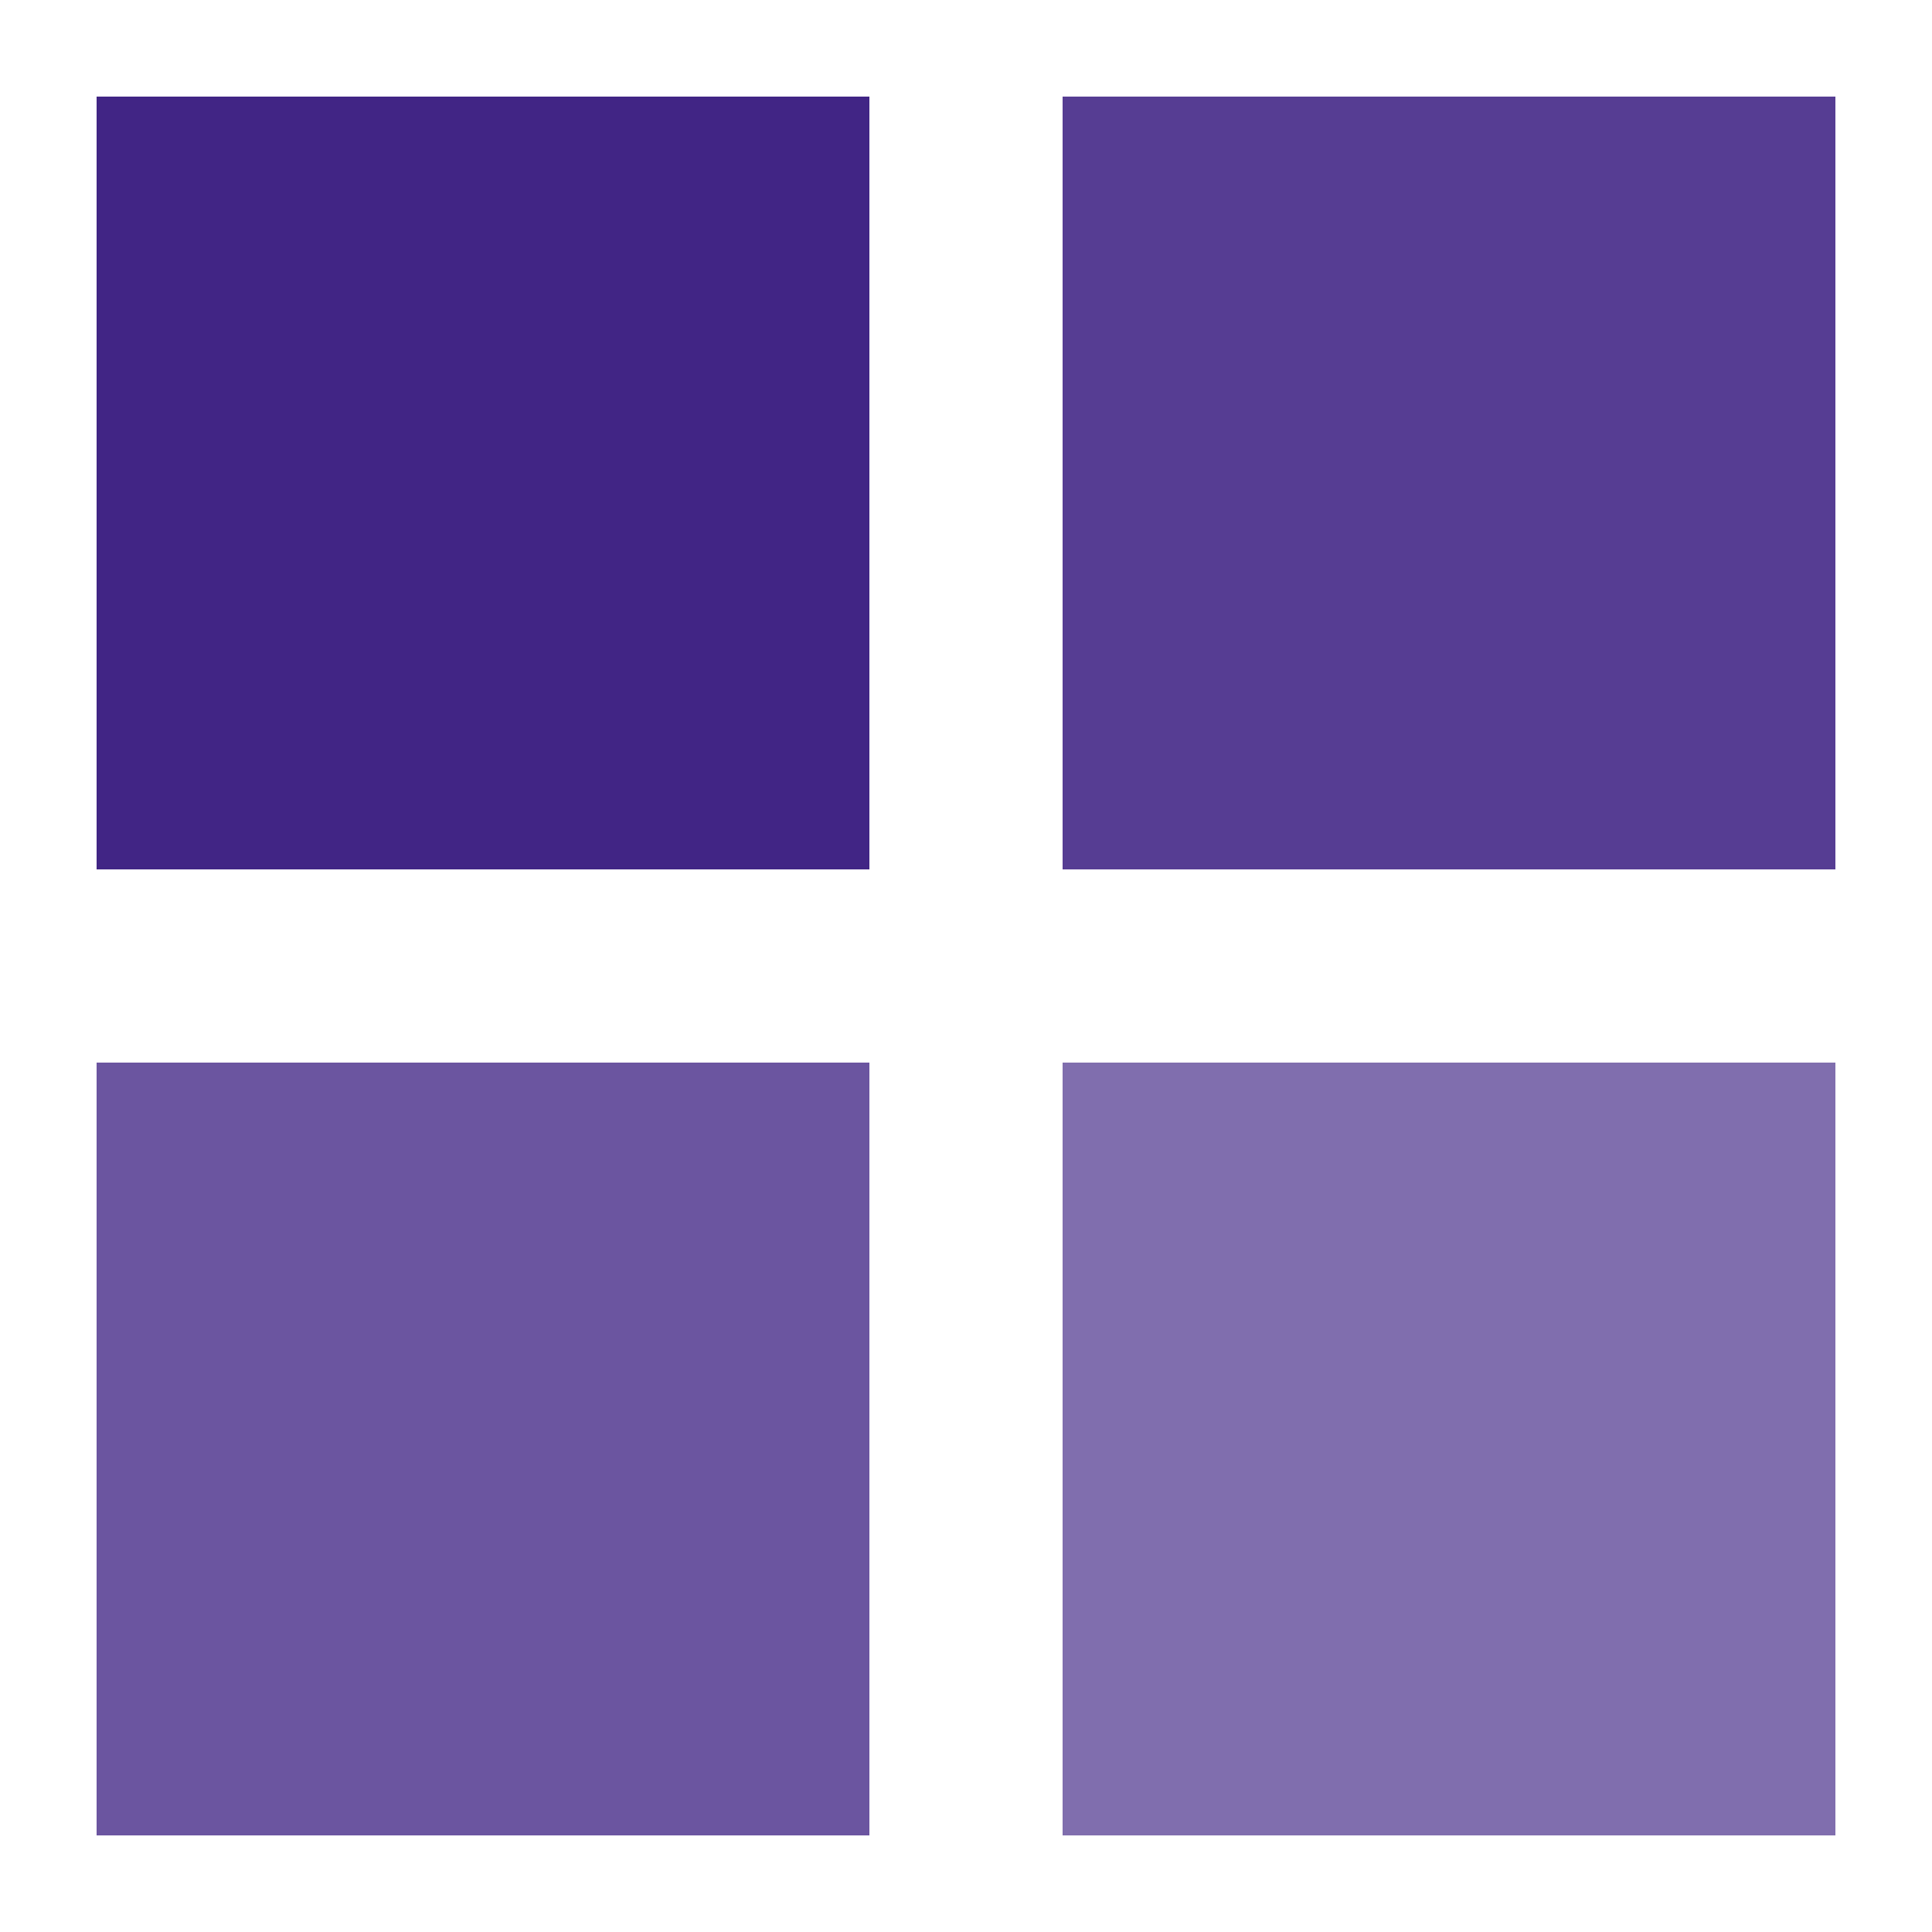 <svg xmlns="http://www.w3.org/2000/svg" viewBox="0 0 100 100" preserveAspectRatio="xMidYMid" class="uil-cube">
  <rect x="0" y="0" width="100" height="100" fill="none" class="bk">
  </rect>
  <g transform="translate(25 25)">
    <rect x="-20" y="-20" width="40" height="40" fill="#2C0D78" opacity="0.9" class="cube">
    <animateTransform attributeName="transform" type="scale" from="1.5" to="1" repeatCount="indefinite" begin="0s" dur="1s" calcMode="spline" keySplines="0.2 0.8 0.2 0.8" keyTimes="0;1">
    </animateTransform>
    </rect>
  </g>
  <g transform="translate(75 25)">
    <rect x="-20" y="-20" width="40" height="40" fill="#2C0D78" opacity="0.8" class="cube">
    <animateTransform attributeName="transform" type="scale" from="1.5" to="1" repeatCount="indefinite" begin="0.1s" dur="1s" calcMode="spline" keySplines="0.2 0.8 0.2 0.8" keyTimes="0;1">
    </animateTransform>
    </rect>
  </g>
  <g transform="translate(25 75)">
    <rect x="-20" y="-20" width="40" height="40" fill="#2C0D78" opacity="0.7" class="cube">
    <animateTransform attributeName="transform" type="scale" from="1.5" to="1" repeatCount="indefinite" begin="0.3s" dur="1s" calcMode="spline" keySplines="0.2 0.8 0.2 0.8" keyTimes="0;1">
    </animateTransform>
    </rect>
  </g>
  <g transform="translate(75 75)">
    <rect x="-20" y="-20" width="40" height="40" fill="#2C0D78" opacity="0.6" class="cube">
    <animateTransform attributeName="transform" type="scale" from="1.5" to="1" repeatCount="indefinite" begin="0.2s" dur="1s" calcMode="spline" keySplines="0.2 0.8 0.2 0.8" keyTimes="0;1">
    </animateTransform>
    </rect>
  </g>
</svg>